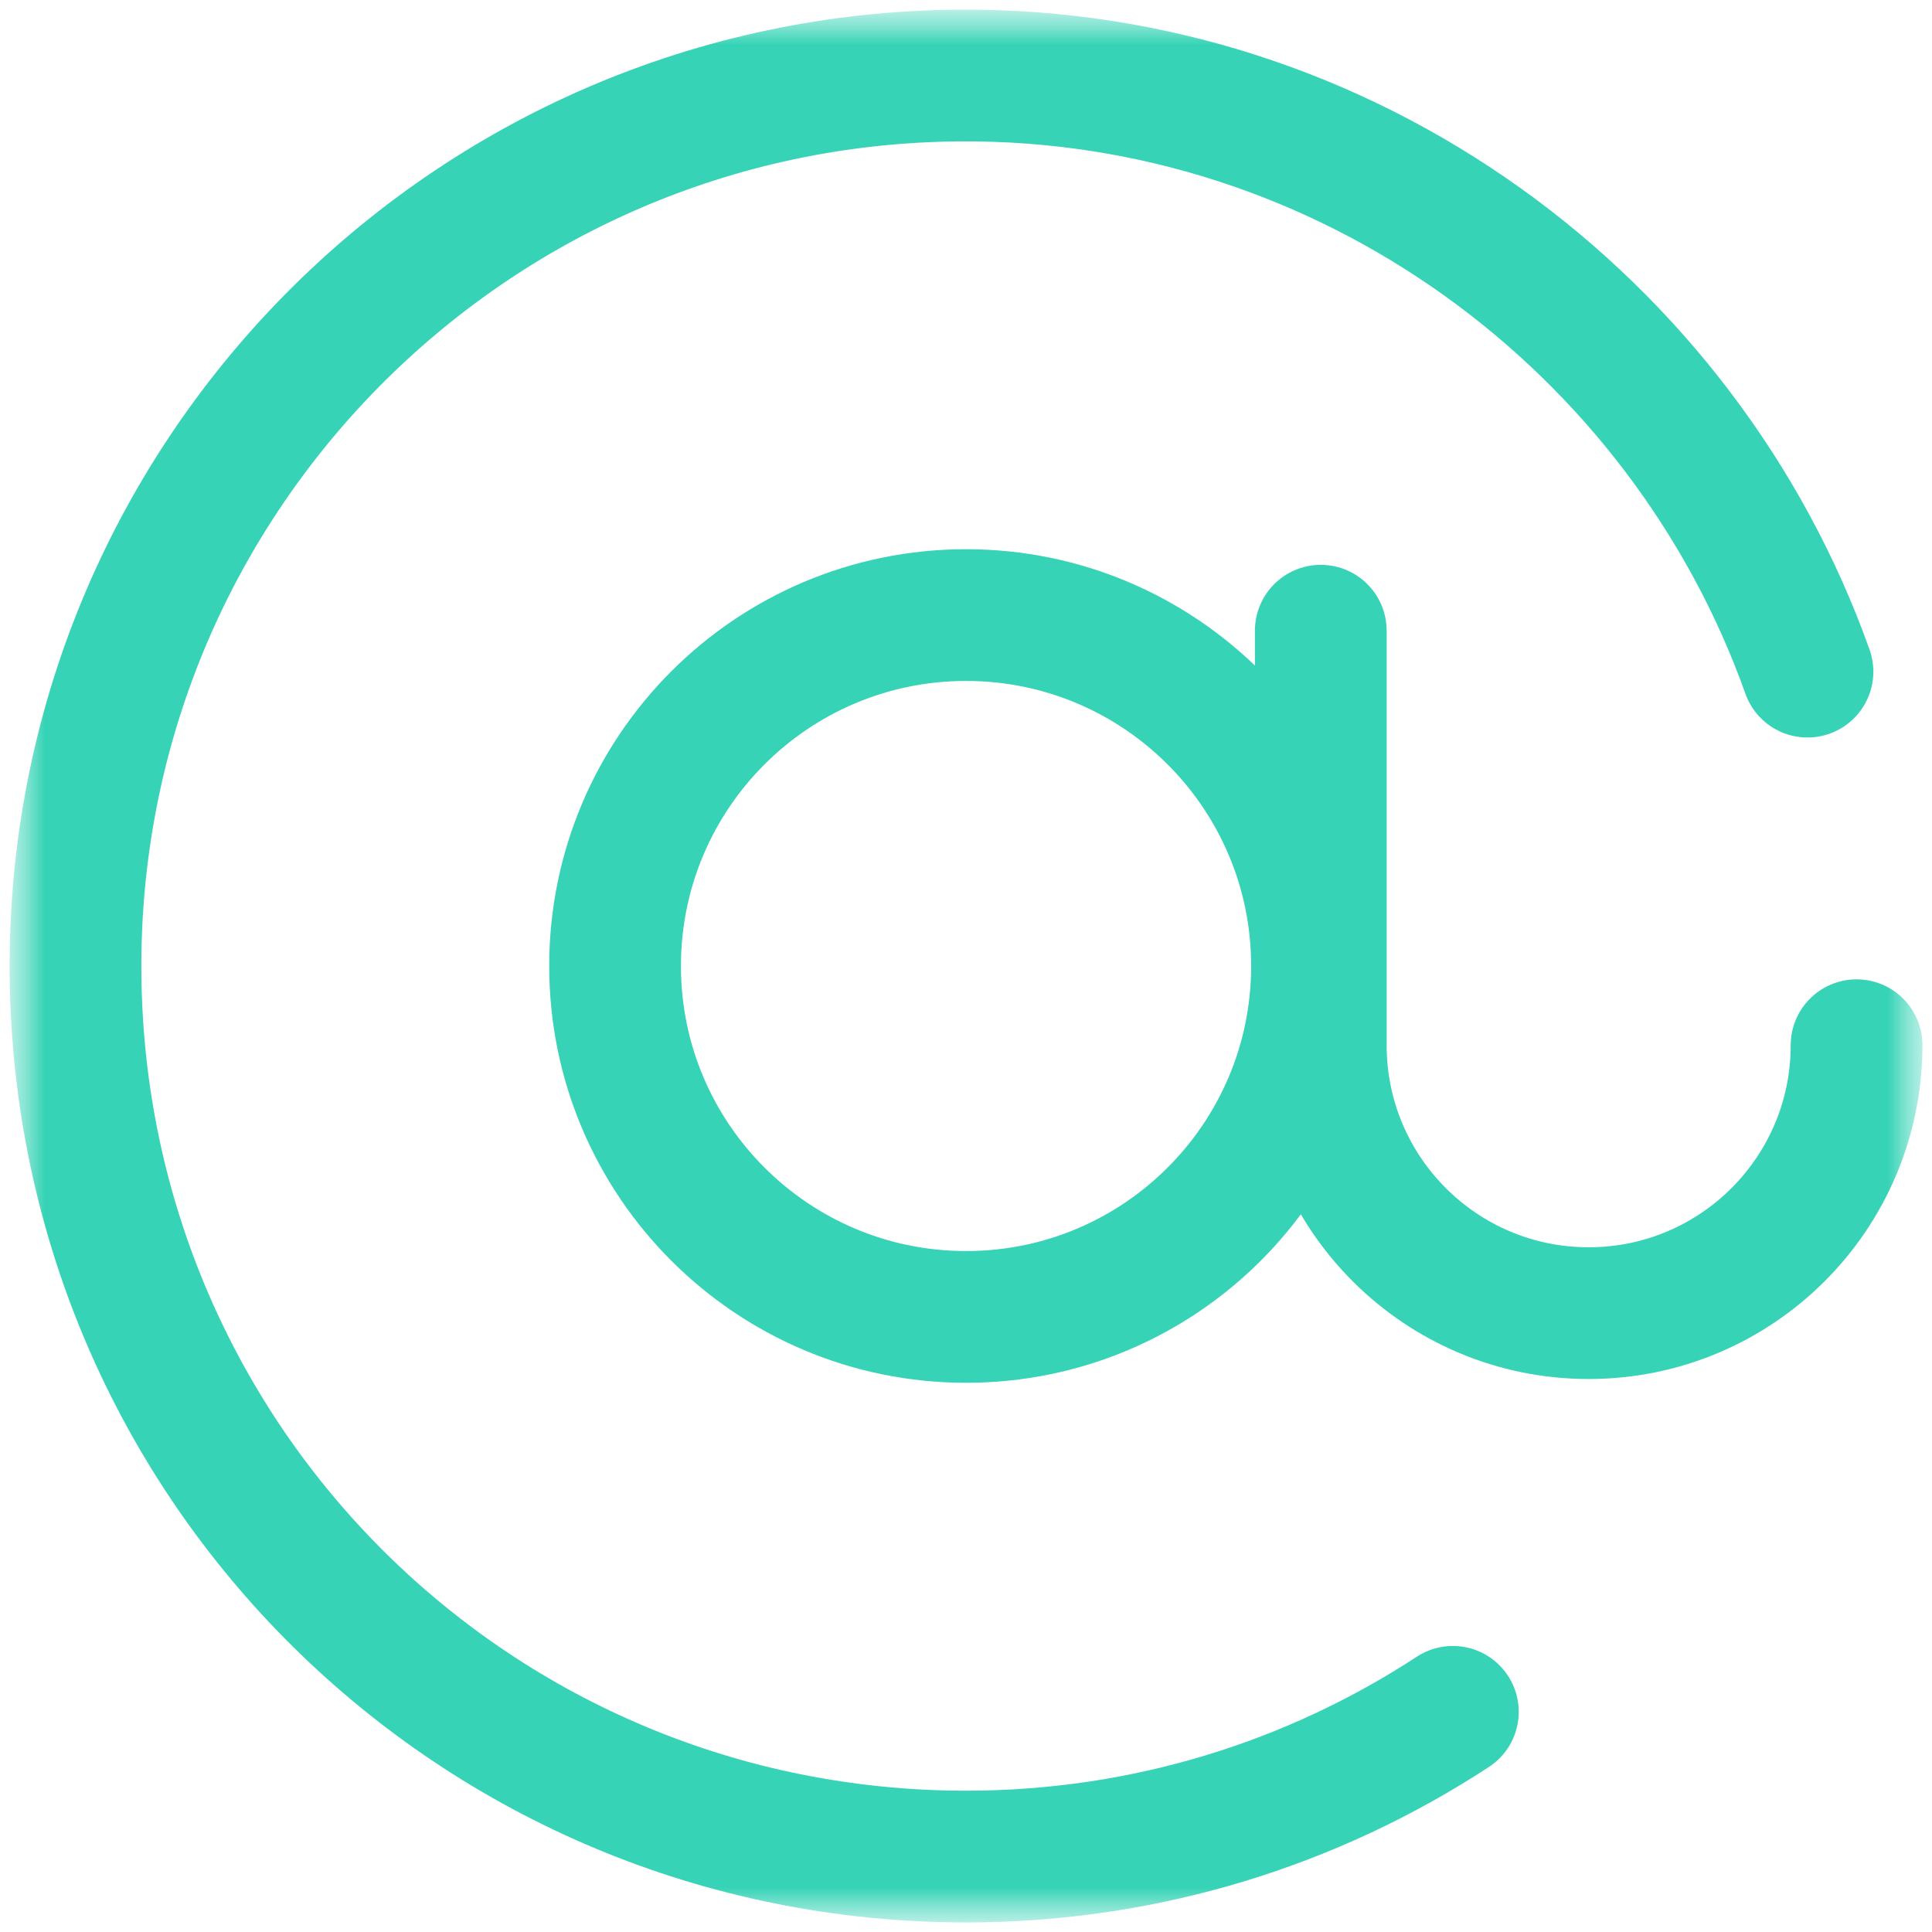 <?xml version="1.0" encoding="UTF-8"?>
<svg xmlns="http://www.w3.org/2000/svg" width="22" height="22" viewBox="0 0 22 22" fill="none">
  <g clip-path="url(#clip0_17_126)">
    <mask id="mask0_17_126" style="mask-type:luminance" maskUnits="userSpaceOnUse" x="0" y="0" width="23" height="22">
      <path d="M22 0H0V22H22V0Z" fill="white"></path>
    </mask>
    <g mask="url(#mask0_17_126)">
      <mask id="mask1_17_126" style="mask-type:luminance" maskUnits="userSpaceOnUse" x="0" y="0" width="23" height="22">
        <path d="M0 1.90735e-06H22V22H0V1.90735e-06Z" fill="white"></path>
      </mask>
      <g mask="url(#mask1_17_126)">
        <path d="M20.582 7.648C19.171 3.686 15.352 0.831 10.932 0.86C5.33 0.896 0.806 5.476 0.86 11.1C0.914 16.681 5.423 21.143 11.005 21.141C13.049 21.14 14.952 20.534 16.544 19.493" stroke="#36D3B6" stroke-width="1.5" stroke-miterlimit="10" stroke-linecap="round" stroke-linejoin="round"></path>
        <path d="M15.04 7.182V11.902C15.04 13.587 16.405 14.953 18.09 14.953C19.775 14.953 21.141 13.587 21.141 11.902" stroke="#36D3B6" stroke-width="1.5" stroke-miterlimit="10" stroke-linecap="round" stroke-linejoin="round"></path>
        <path d="M7.004 11C7.004 8.793 8.794 7.004 11.001 7.004C13.207 7.004 14.997 8.793 14.997 11C14.997 13.207 13.207 14.996 11.001 14.996C8.794 14.996 7.004 13.207 7.004 11Z" stroke="#36D3B6" stroke-width="1.5" stroke-miterlimit="10" stroke-linecap="round" stroke-linejoin="round"></path>
      </g>
    </g>
  </g>
  <defs>
    <clipPath id="clip0_17_126">
      <rect width="22" height="22" fill="white"></rect>
    </clipPath>
  </defs>
</svg>
